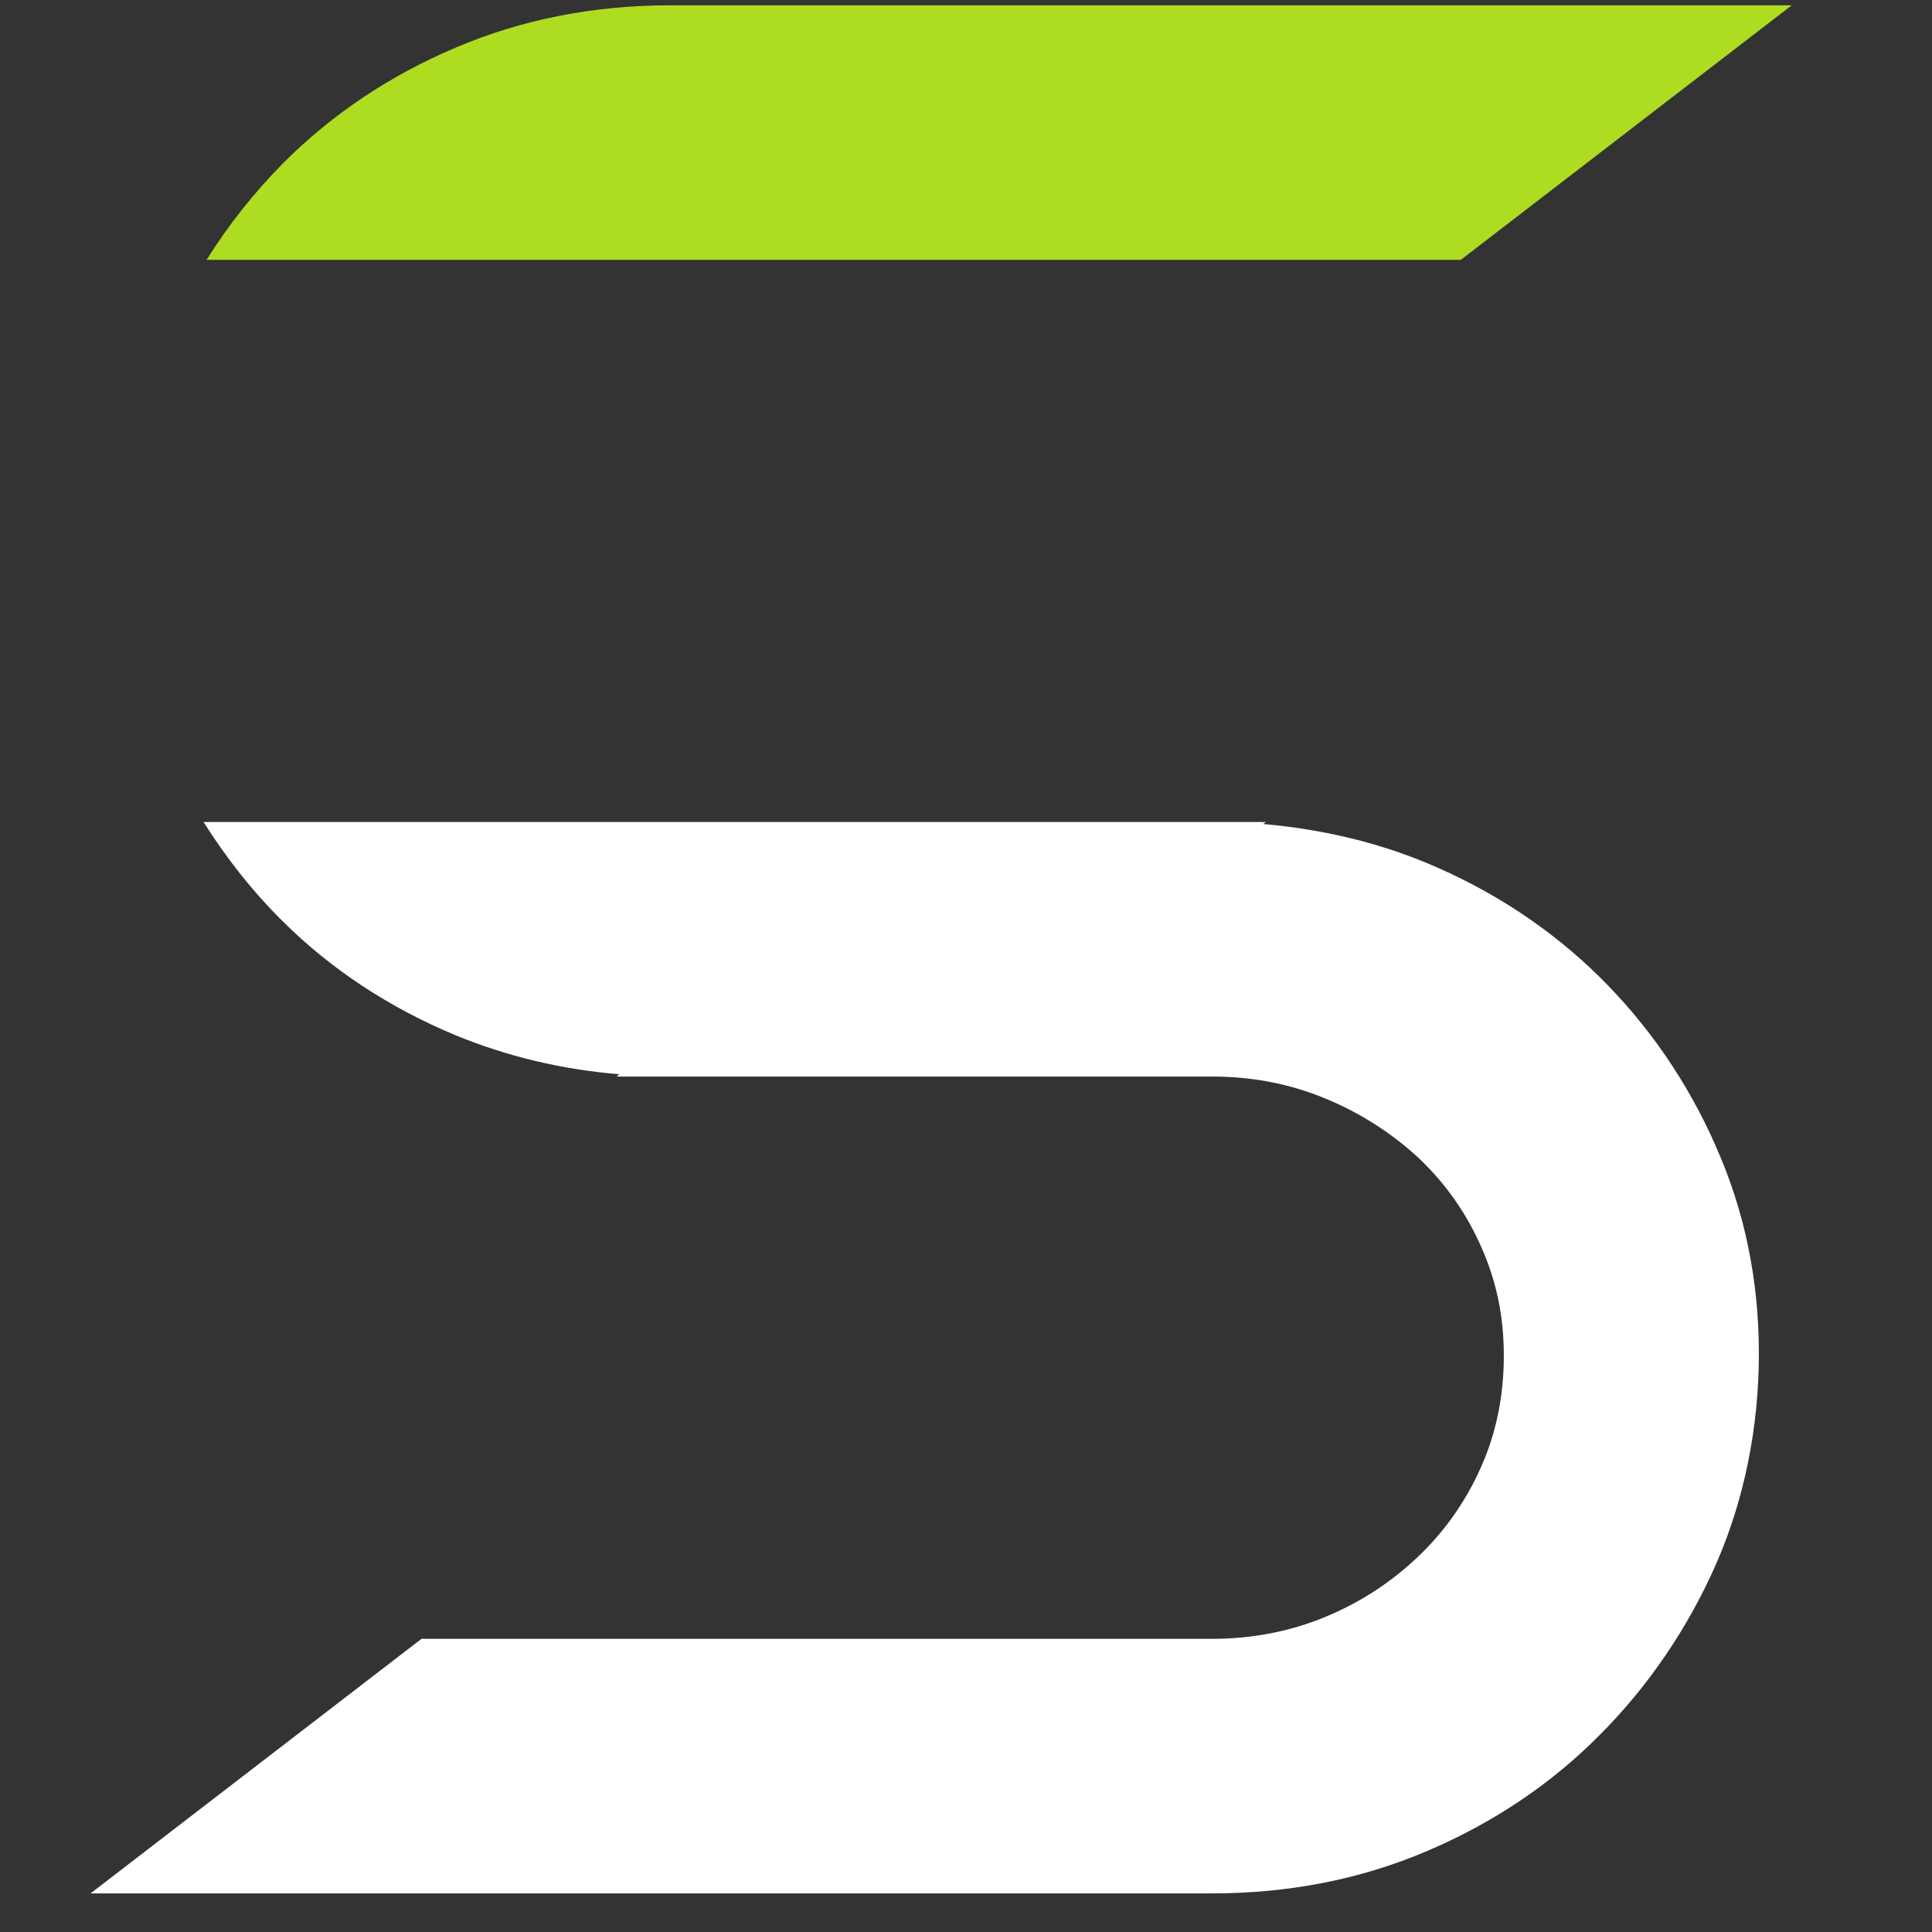 <svg width="64" height="64" viewBox="0 0 64 64" fill="none" xmlns="http://www.w3.org/2000/svg">
<rect x="0" y="0" width="64" height="64" fill="#333333" stroke="none"/>
<path d="M56.833 37.961C57.788 40.087 58.265 42.405 58.265 44.834C58.265 47.263 57.788 49.668 56.844 51.818C55.901 53.955 54.602 55.859 52.99 57.476C51.378 59.104 49.445 60.395 47.272 61.318C45.083 62.253 42.696 62.721 40.163 62.721H3L13.963 54.288H40.163C41.485 54.288 42.741 54.043 43.895 53.565C45.06 53.086 46.095 52.407 46.981 51.561C47.871 50.714 48.571 49.711 49.071 48.577C49.571 47.45 49.816 46.217 49.816 44.91C49.816 43.604 49.571 42.435 49.071 41.313C48.571 40.175 47.871 39.187 46.993 38.359C46.103 37.536 45.06 36.865 43.895 36.386C42.741 35.908 41.485 35.662 40.163 35.662H20.426L20.514 35.586C18.615 35.429 16.793 34.996 15.094 34.295C12.916 33.391 10.983 32.123 9.375 30.529C8.374 29.537 7.5 28.433 6.743 27.23H41.939L41.84 27.296C43.75 27.464 45.572 27.886 47.26 28.587C49.449 29.498 51.37 30.77 52.99 32.364C54.602 33.958 55.901 35.839 56.833 37.957V37.961Z" fill="white"/>
<path d="M48.395 8.608H6.843C7.565 7.451 8.42 6.379 9.375 5.409C10.987 3.793 12.909 2.502 15.094 1.578C17.282 0.644 19.67 0.176 22.191 0.176H59.354L48.391 8.608H48.395Z" fill="#AEDC21"/>
</svg>
